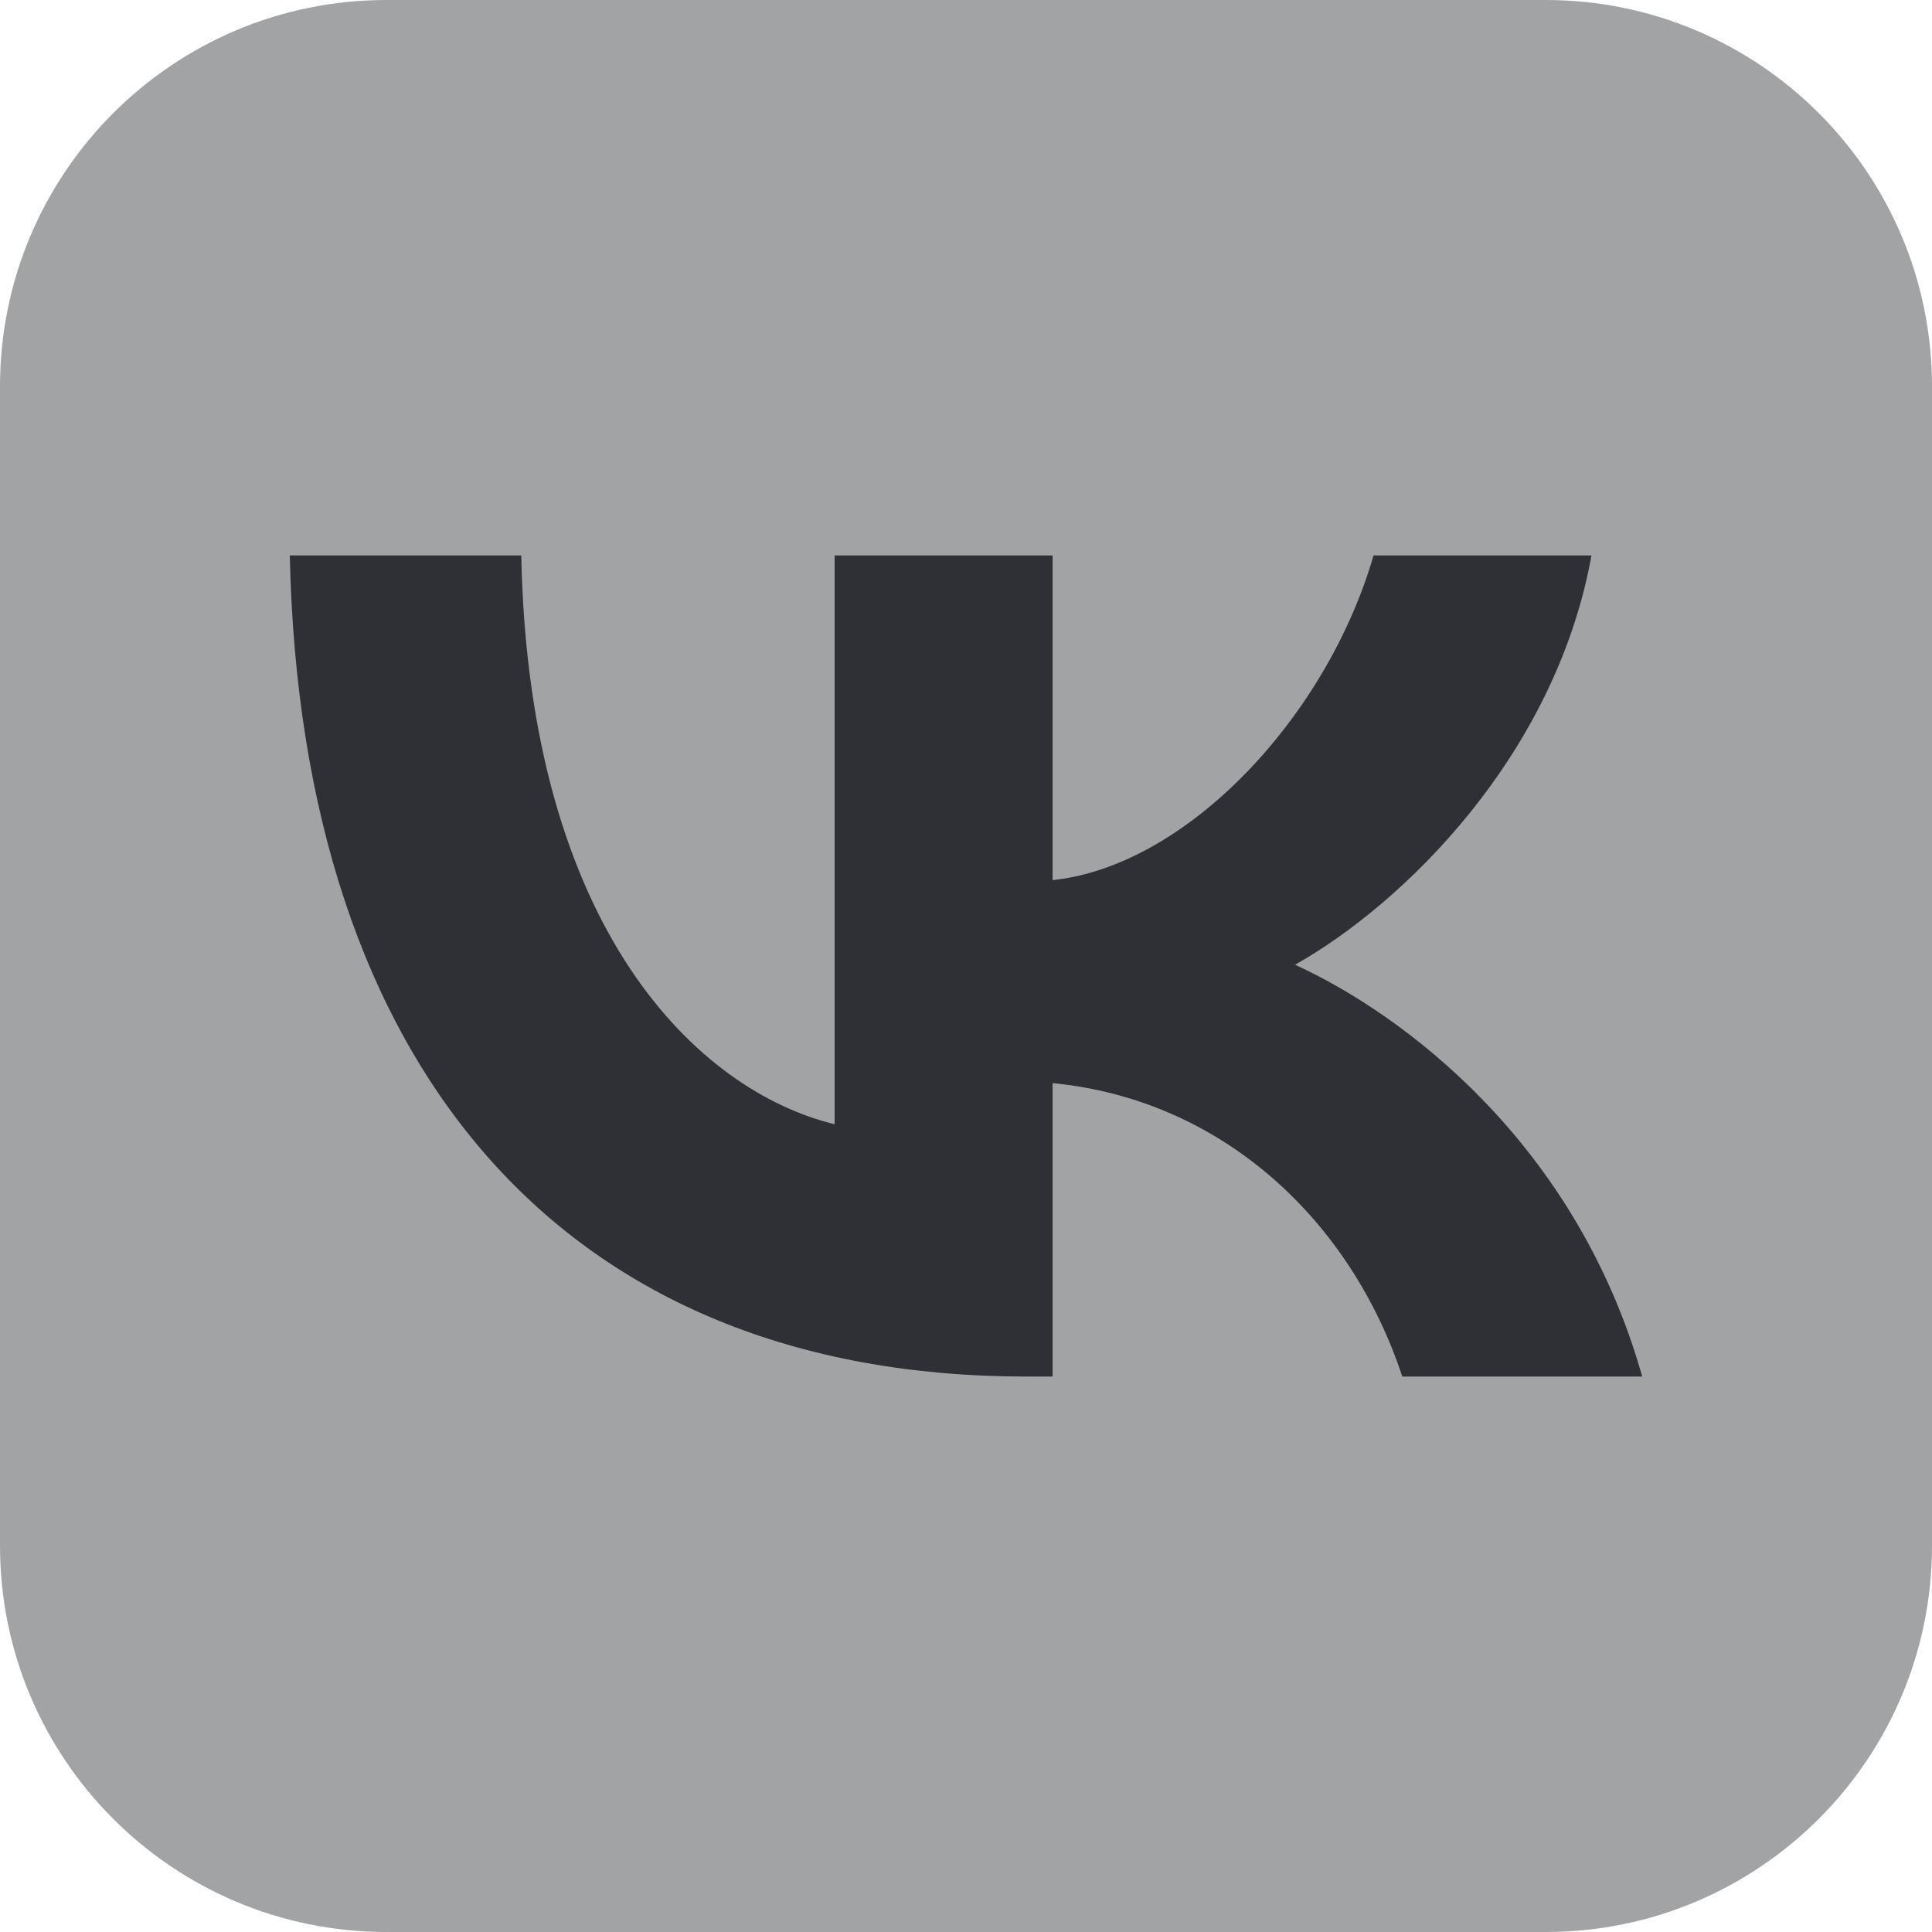 <?xml version="1.0" encoding="UTF-8"?> <svg xmlns="http://www.w3.org/2000/svg" width="40" height="40" viewBox="0 0 40 40" fill="none"><g clip-path="url(#clip0_63032_3844)"><path d="M0 8C0 3.582 3.582 0 8 0H32C36.418 0 40 3.582 40 8V32C40 36.418 36.418 40 32 40H8C3.582 40 0 36.418 0 32V8Z" fill="#A2A3A4"></path><path d="M21.25 28.5C11.684 28.5 6.227 22.119 6 11.5H10.792C10.949 19.294 14.482 22.595 17.28 23.276V11.5H21.793V18.222C24.556 17.932 27.459 14.869 28.438 11.5H32.95C32.198 15.652 29.05 18.715 26.812 19.974C29.05 20.995 32.636 23.667 34 28.5H29.033C27.966 25.267 25.308 22.765 21.793 22.425V28.5H21.25Z" fill="#2E3035"></path></g><defs><clipPath id="clip0_63032_3844"><path d="M0 8C0 3.582 3.582 0 8 0H32C36.418 0 40 3.582 40 8V32C40 36.418 36.418 40 32 40H8C3.582 40 0 36.418 0 32V8Z" fill="white"></path></clipPath></defs></svg> 